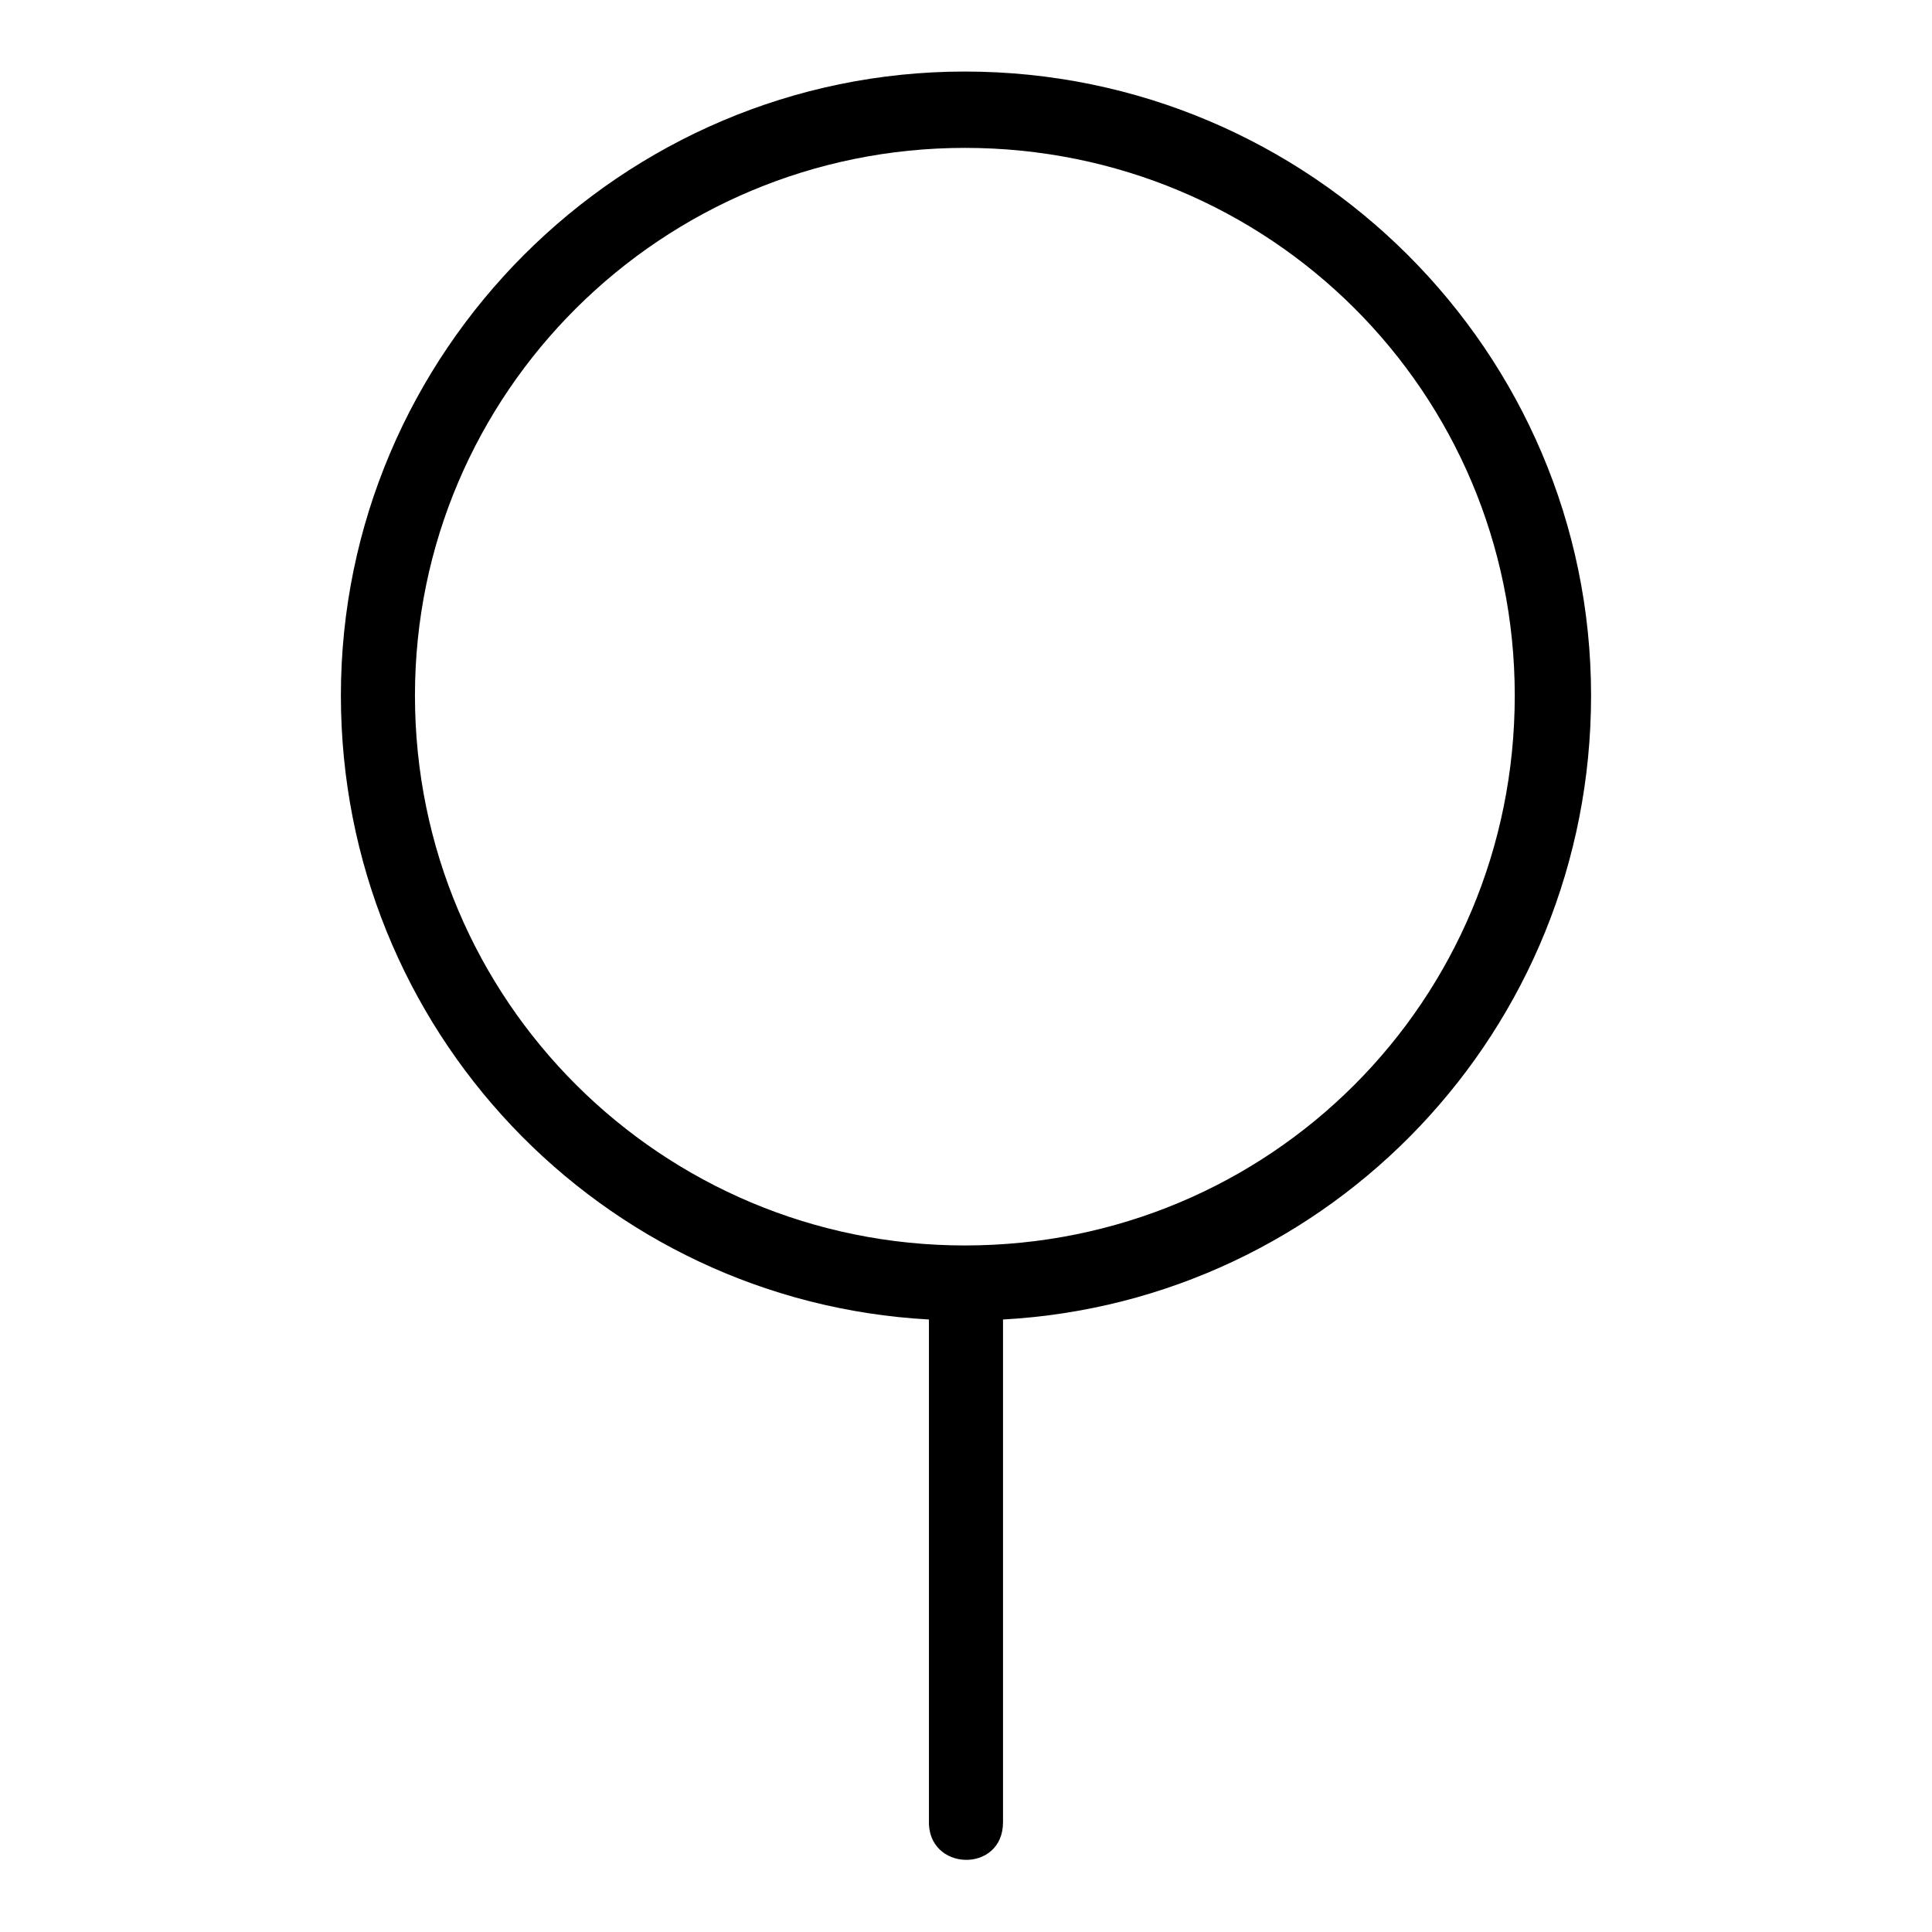 <?xml version="1.0" encoding="UTF-8"?>
<!-- Uploaded to: ICON Repo, www.svgrepo.com, Generator: ICON Repo Mixer Tools -->
<svg fill="#000000" width="800px" height="800px" version="1.1" viewBox="144 144 512 512" xmlns="http://www.w3.org/2000/svg">
 <path d="m409.81 626.92v-133.24c86.844-4.758 155.84-76.73 155.84-165.36 0-91.008-74.352-165.36-165.95-165.36-91.008 0-165.36 74.352-165.36 165.36 0 88.629 69 160.6 155.84 165.36v132.64c-0.594 13.68 19.629 14.277 19.629 0.594zm-10.113-443.73c80.895 0 145.73 64.836 145.73 145.14 0 80.895-64.836 145.73-145.73 145.73-80.301 0-145.73-64.836-145.73-145.73 0-80.301 65.43-145.14 145.73-145.14z" fill-rule="evenodd"/>
</svg>